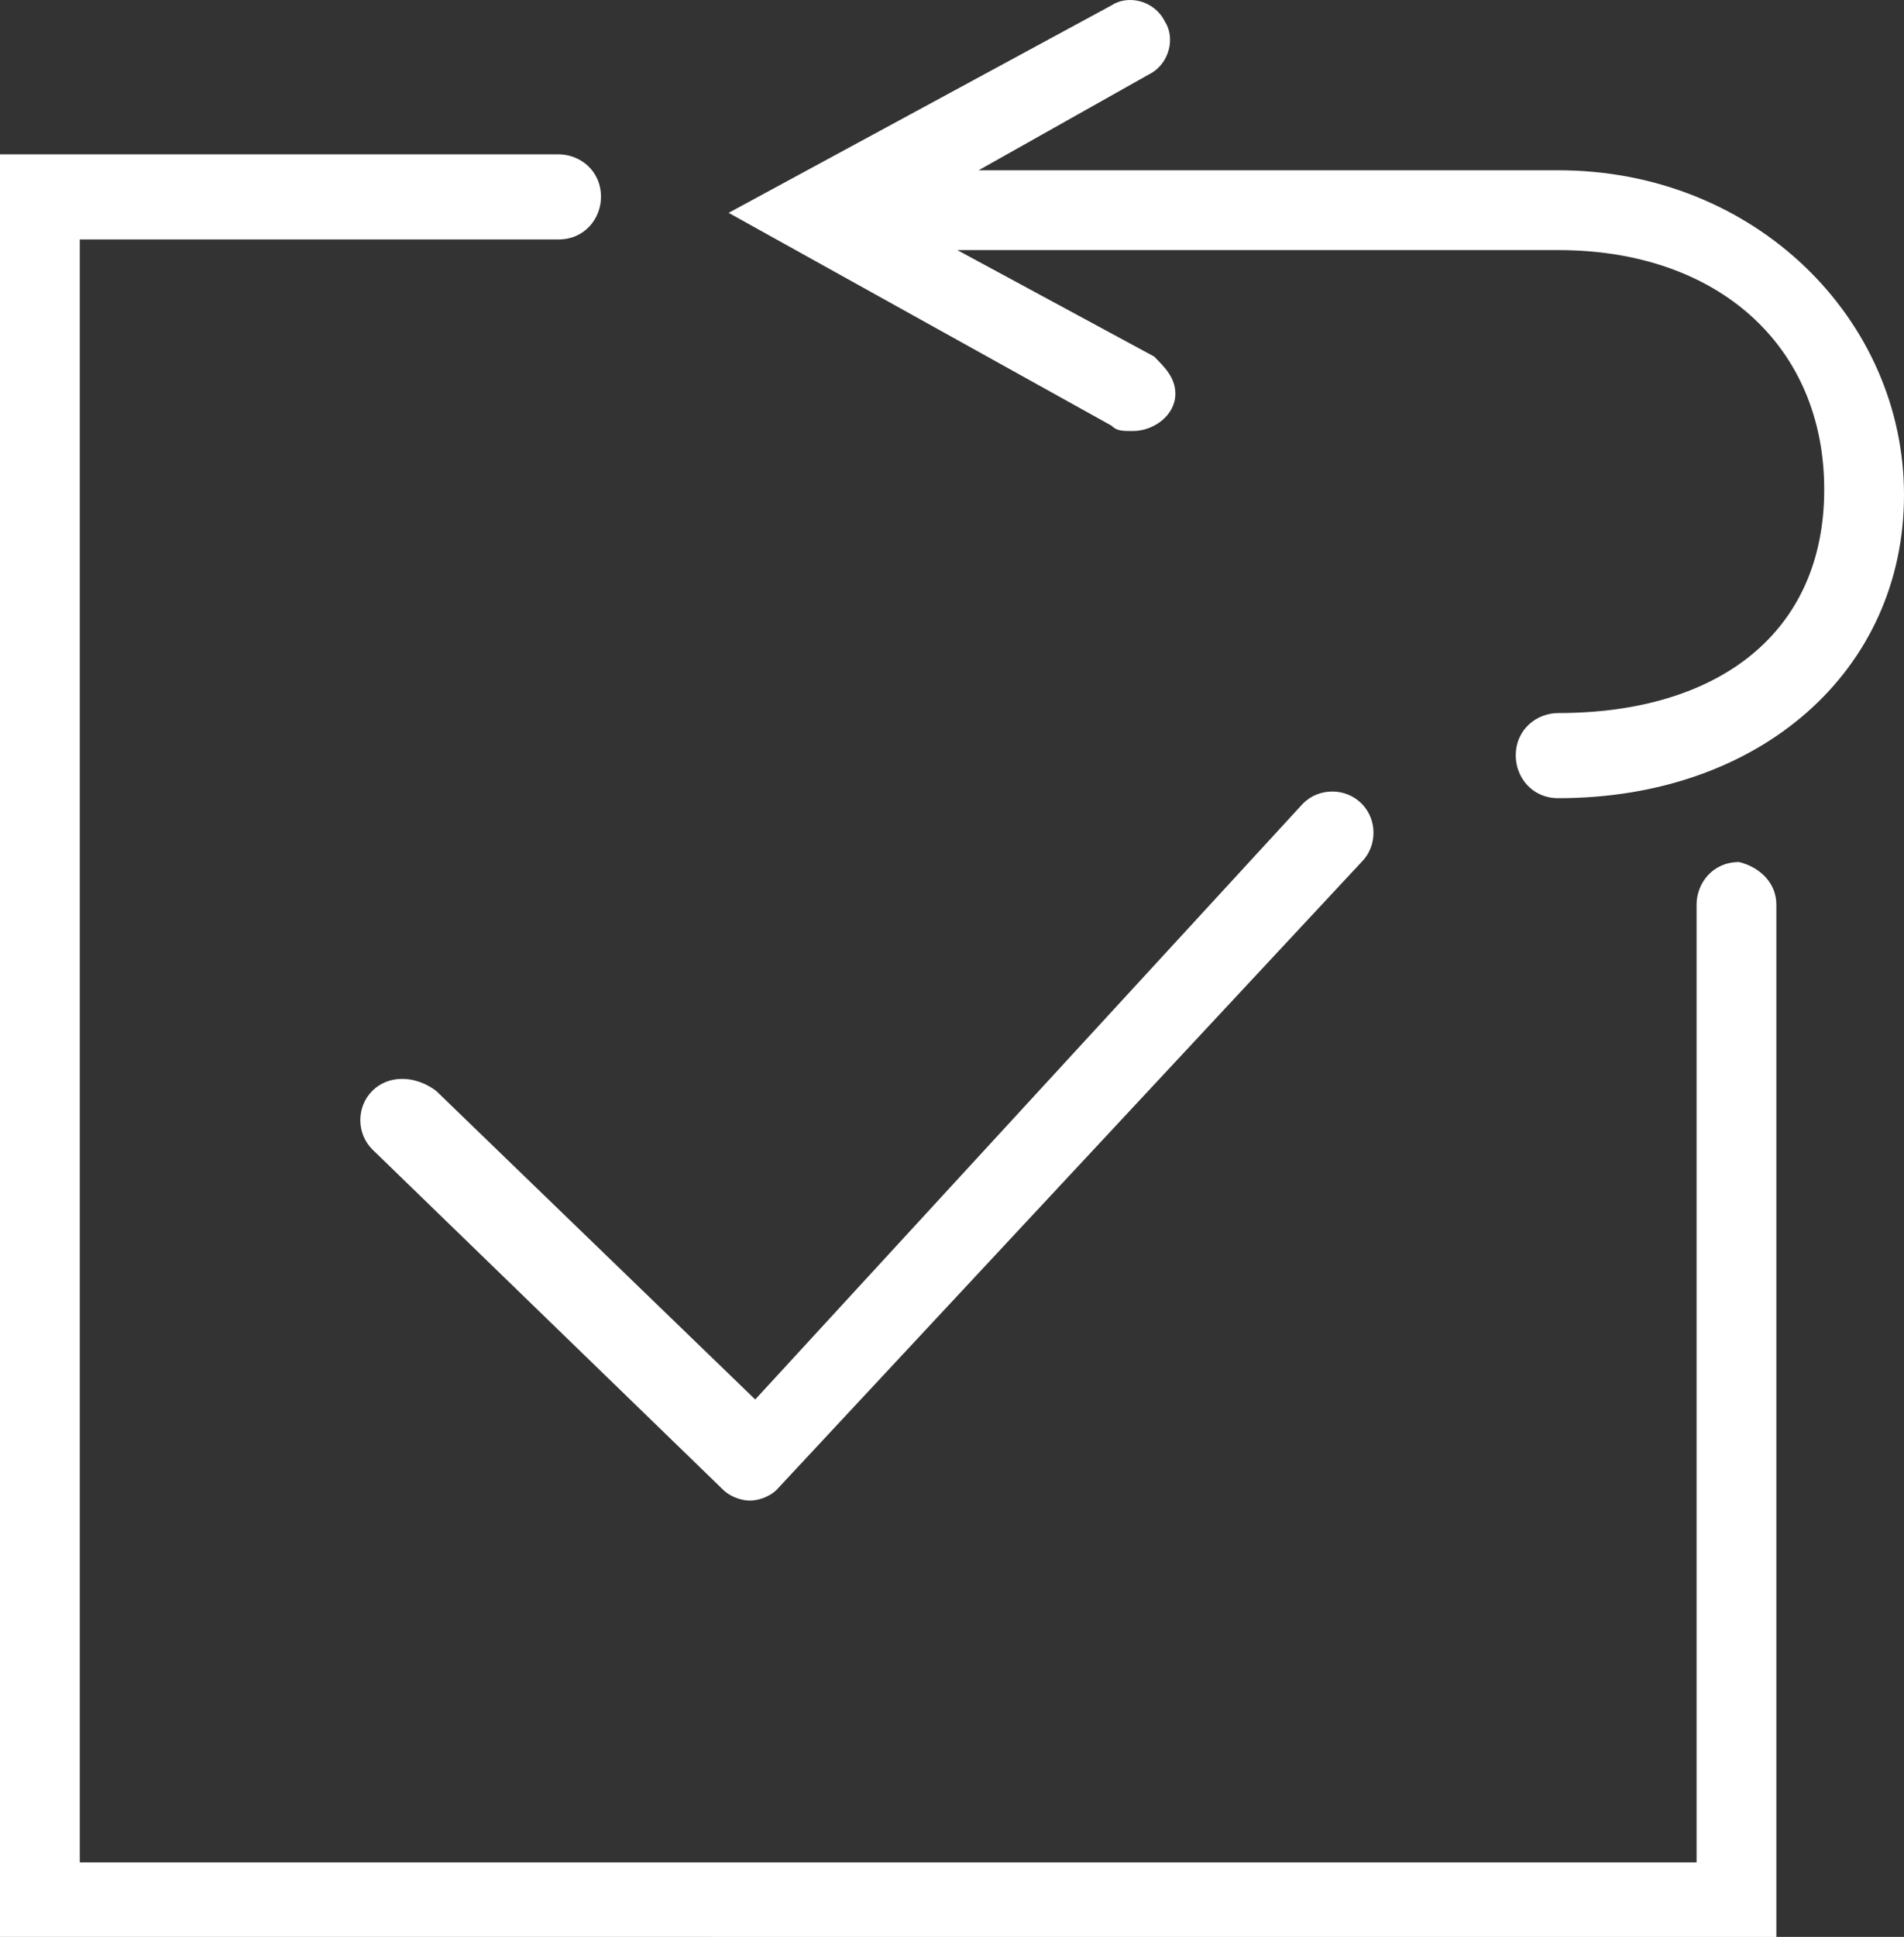 <?xml version="1.0" encoding="utf-8"?>
<!-- Generator: Adobe Illustrator 26.0.1, SVG Export Plug-In . SVG Version: 6.00 Build 0)  -->
<svg version="1.1" id="Layer_1" xmlns="http://www.w3.org/2000/svg" xmlns:xlink="http://www.w3.org/1999/xlink" x="0px" y="0px"
	 viewBox="0 0 35.8 36.4" style="enable-background:new 0 0 35.8 36.4;" xml:space="preserve">
<rect x="0" y="0" width="35.8" height="36.4" fill="#333333" stroke="none"/>
<style type="text/css">
	.st0{fill:#fff;}
</style>
<path class="st0" d="M33.4,17v19.4H0V2.9h10.5c0.4,0,0.8,0.3,0.8,0.8c0,0.4-0.3,0.8-0.8,0.8h-9v30.5h30.4V17c0-0.4,0.3-0.8,0.8-0.8
	c0,0,0,0,0,0C33.1,16.3,33.4,16.6,33.4,17z M7,20.5c-0.3,0.3-0.3,0.8,0,1.1l6.6,6.4c0,0,0,0,0,0c0.1,0.1,0.3,0.2,0.5,0.2
	c0.2,0,0.4-0.1,0.5-0.2c0,0,0,0,0,0l11-11.8c0.3-0.3,0.3-0.8,0-1.1c-0.3-0.3-0.8-0.3-1.1,0L14.2,26.3l-6-5.8
	C7.8,20.2,7.3,20.2,7,20.5z M29.3,3.2H18.4l3.2-1.8c0.4-0.2,0.5-0.7,0.3-1c-0.2-0.4-0.7-0.5-1-0.3L13.7,4l7.2,4
	c0.1,0.1,0.2,0.1,0.4,0.1c0.4,0,0.8-0.3,0.8-0.7c0-0.3-0.2-0.5-0.4-0.7l-3.7-2h11.3c3,0,5,1.8,5,4.5s-2,4.2-5,4.2
	c-0.4,0-0.8,0.3-0.8,0.8c0,0.4,0.3,0.8,0.8,0.8c3.8,0,6.5-2.4,6.5-5.7S33,3.2,29.3,3.2z"/>
</svg>
